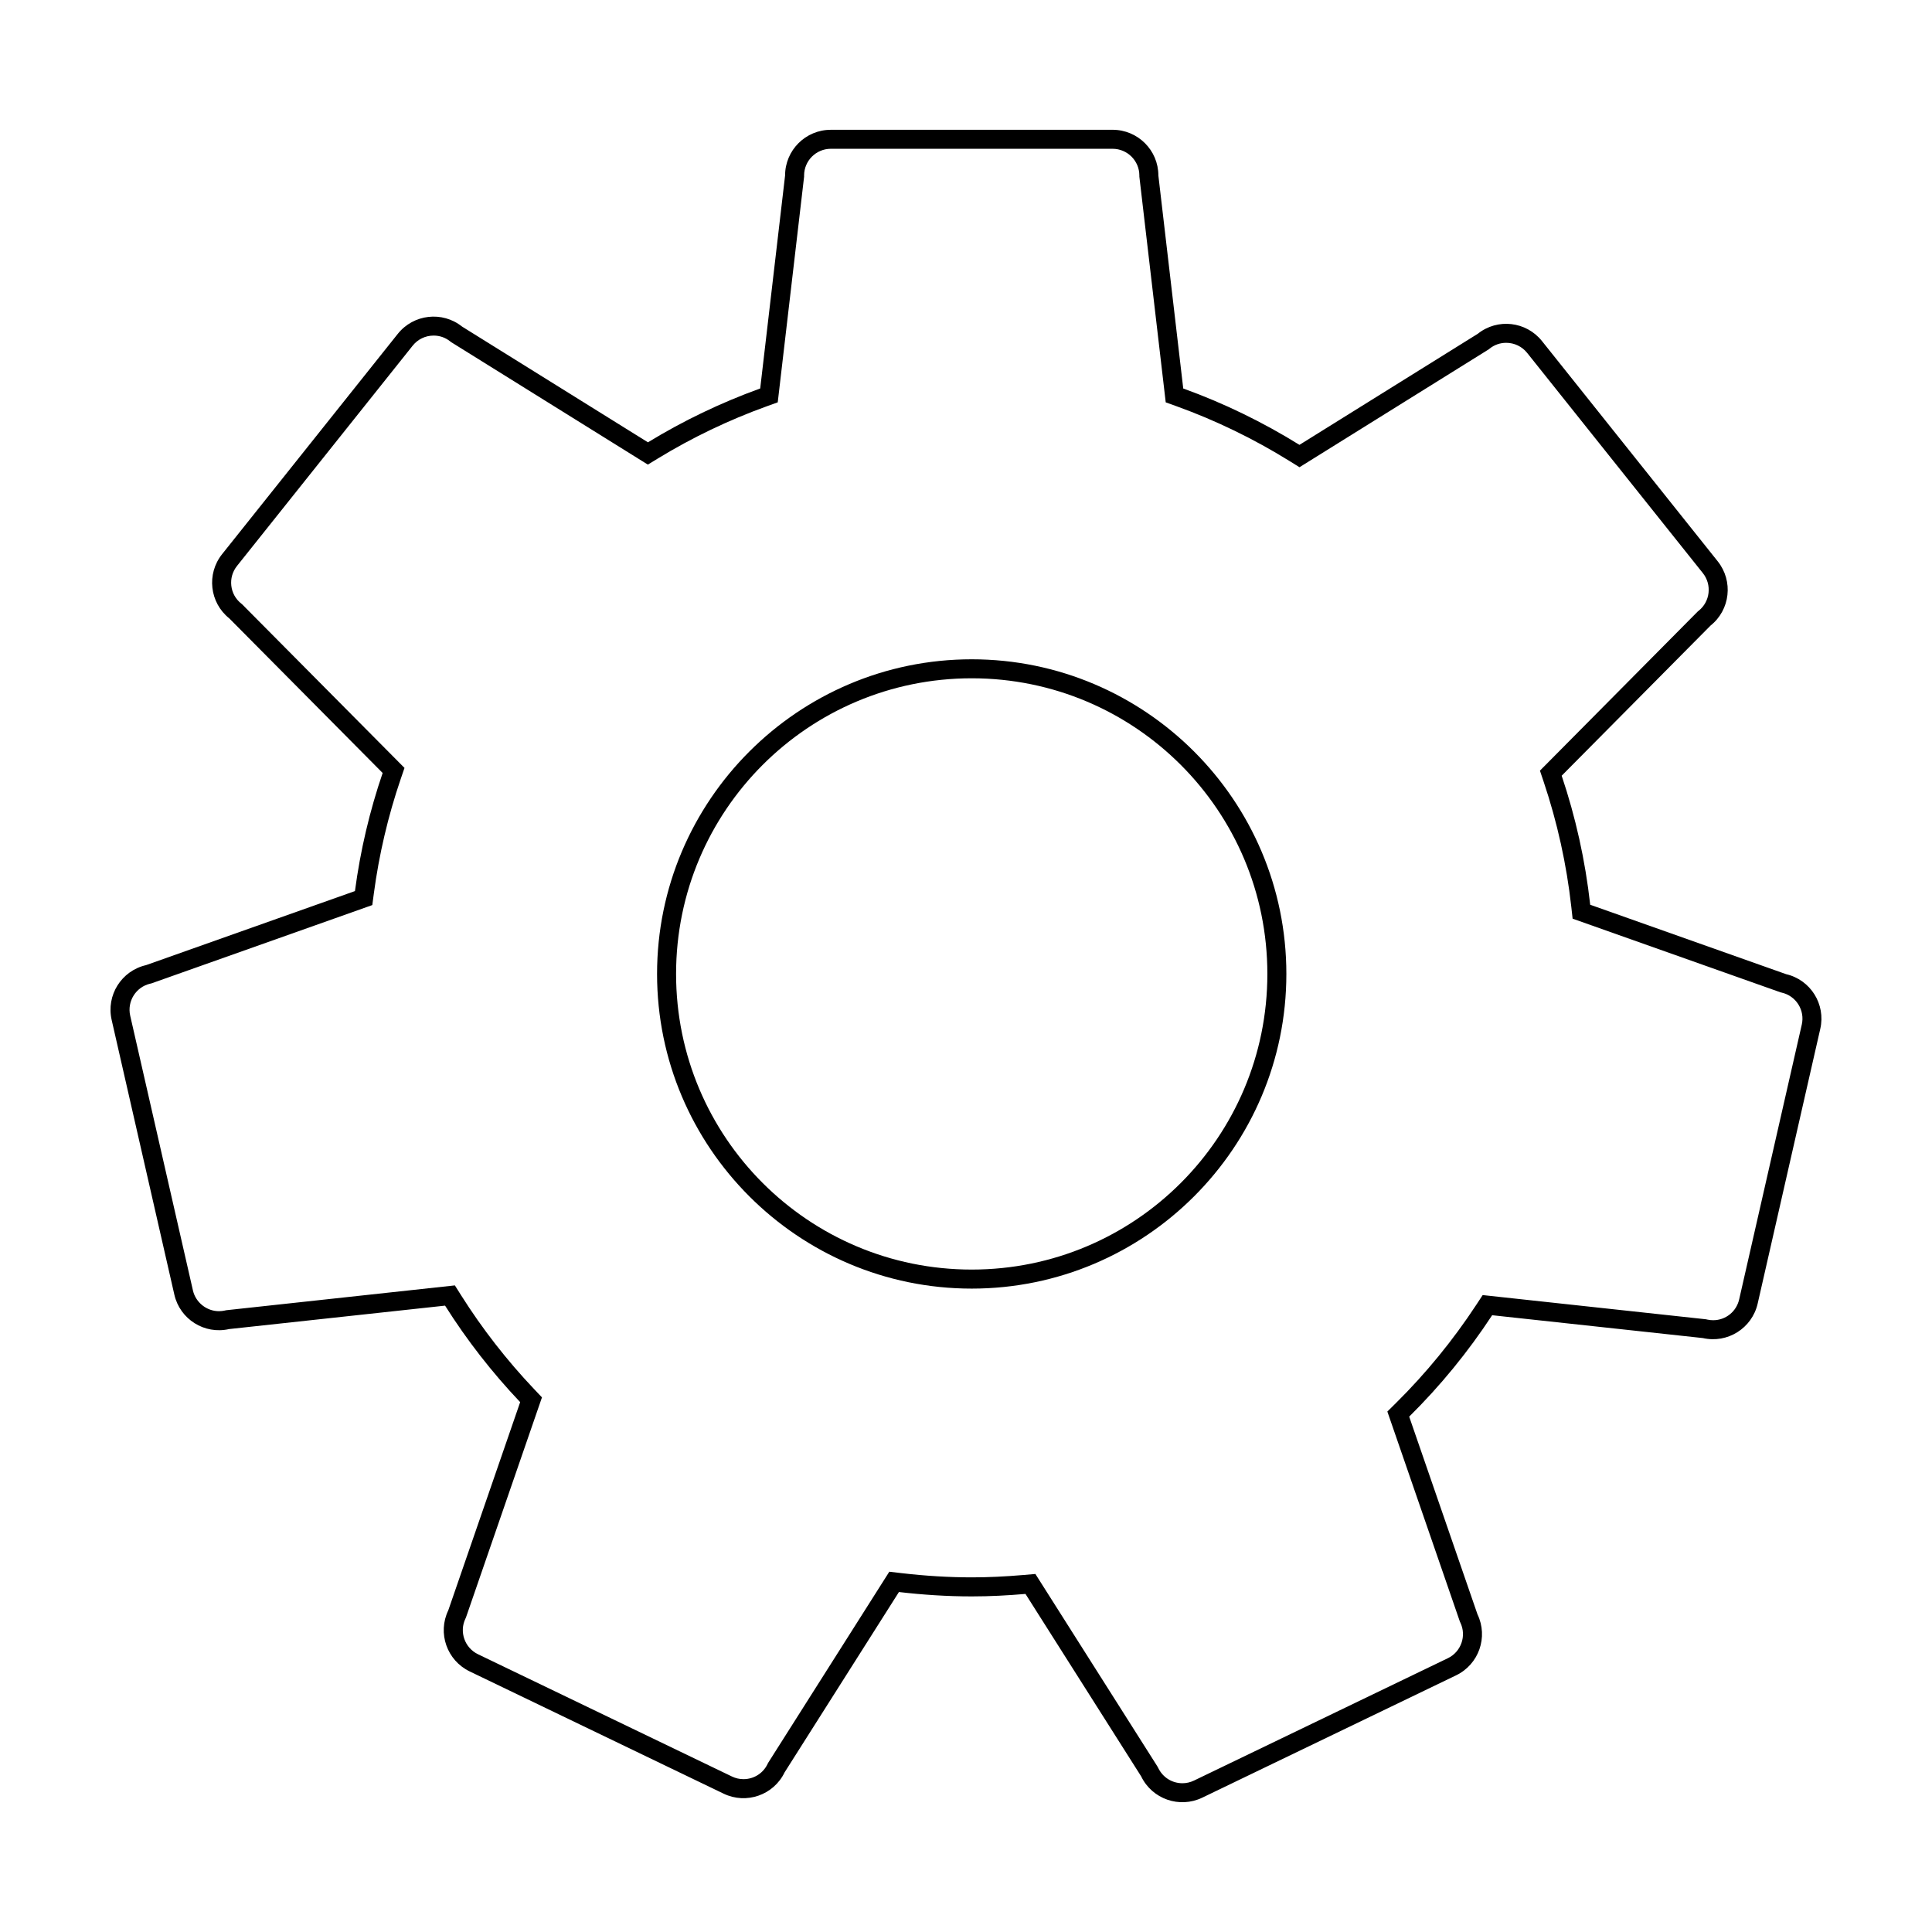 <?xml version="1.0" encoding="UTF-8"?>
<!-- The Best Svg Icon site in the world: iconSvg.co, Visit us! https://iconsvg.co -->
<svg fill="#000000" width="800px" height="800px" version="1.1" viewBox="144 144 512 512" xmlns="http://www.w3.org/2000/svg">
 <g>
  <path d="m617.3 402.15-51.879-18.383c-1.316-11.828-3.883-23.262-7.559-34.195l39.441-39.777c5.234-4.176 6.086-11.801 1.91-17.043l-46.578-58.375c-4.168-5.219-11.789-6.098-17.012-1.918l-47.254 29.434c-9.648-5.984-19.949-11.023-30.797-14.938l-6.59-56.445c0-6.691-5.438-12.117-12.133-12.117l-74.676 0.004c-6.691 0-12.117 5.426-12.117 12.117l-6.594 56.434c-10.445 3.777-20.41 8.566-29.75 14.27l-49.262-30.672c-5.231-4.172-12.855-3.305-17.035 1.934l-46.559 58.383c-4.168 5.231-3.316 12.855 1.918 17.023l40.633 40.961c-3.426 10.031-5.906 20.496-7.34 31.297l-55.359 19.625c-6.523 1.492-10.605 7.981-9.117 14.52l16.617 72.816c1.492 6.516 7.977 10.602 14.508 9.113l57.234-6.211c5.789 9.176 12.469 17.738 19.902 25.574l-19.051 55.176c-2.906 6.031-0.367 13.27 5.668 16.184l67.293 32.395c6.027 2.902 13.27 0.379 16.172-5.652l30.293-47.781c6.332 0.734 12.762 1.16 19.297 1.16 4.801 0 9.547-0.25 14.242-0.656l30.652 48.34c2.91 6.031 10.152 8.559 16.188 5.656l67.277-32.422c6.027-2.902 8.57-10.133 5.668-16.168l-18.098-52.391c8.238-8.141 15.609-17.148 21.984-26.875l55.848 6.055c6.523 1.484 13.02-2.602 14.516-9.129l16.594-72.816c1.492-6.512-2.566-13.012-9.098-14.504zm4.191 13.383-16.594 72.816c-0.742 3.25-3.582 5.523-6.902 5.523-0.523 0-1.059-0.059-1.582-0.176l-0.289-0.07-59.199-6.418-1.691 2.578c-6.184 9.41-13.348 18.176-21.316 26.059l-2.254 2.227 19.219 55.664 0.125 0.266c1.691 3.512 0.203 7.75-3.309 9.441l-67.277 32.426c-0.969 0.465-2 0.707-3.062 0.707-2.75 0-5.199-1.543-6.398-4.016l-0.281-0.508-32.293-50.934-3.047 0.262c-4.984 0.43-9.5 0.637-13.809 0.637-5.996 0-12.293-0.379-18.711-1.129l-3.144-0.367-32.145 50.703-0.125 0.266c-1.188 2.469-3.633 4.004-6.383 4.004-1.062 0-2.098-0.238-3.062-0.707l-67.293-32.398c-3.523-1.699-5.012-5.941-3.316-9.453l0.125-0.266 20.148-58.348-2.106-2.223c-7.234-7.629-13.723-15.973-19.297-24.797l-1.676-2.656-60.652 6.586-0.289 0.07c-0.523 0.117-1.059 0.176-1.586 0.176-3.258 0-6.16-2.312-6.891-5.5l-16.625-72.812c-0.867-3.809 1.523-7.621 5.324-8.488l0.289-0.066 58.547-20.758 0.406-3.055c1.371-10.312 3.762-20.52 7.113-30.336l1.012-2.957-43.047-43.379-0.23-0.188c-1.477-1.176-2.41-2.852-2.621-4.731-0.211-1.879 0.324-3.727 1.5-5.211l46.559-58.383c1.359-1.703 3.387-2.68 5.562-2.68 1.613 0 3.129 0.527 4.394 1.543l0.227 0.18 52.148 32.469 2.648-1.617c9.078-5.543 18.781-10.191 28.84-13.828l2.934-1.059 6.988-59.816-0.004-0.297c0-3.898 3.176-7.078 7.078-7.078h74.676c3.91 0 7.094 3.176 7.094 7.078v0.293l6.988 59.824 2.934 1.059c10.352 3.738 20.395 8.609 29.855 14.484l2.66 1.652 50.16-31.246 0.23-0.188c1.258-1.008 2.777-1.535 4.383-1.535 2.176 0 4.195 0.973 5.551 2.664l46.578 58.375c2.434 3.059 1.934 7.531-1.117 9.965l-0.227 0.18-41.84 42.195 0.988 2.941c3.613 10.746 6.074 21.902 7.324 33.145l0.348 3.141 55.125 19.531 0.289 0.066c1.84 0.422 3.41 1.535 4.414 3.133 1.004 1.605 1.324 3.5 0.906 5.344z"/>
  <path d="m401.52 318.72c-45.977 0-83.391 37.406-83.391 83.387 0 45.977 37.406 83.387 83.391 83.387 45.977 0 83.379-37.406 83.379-83.387 0.004-45.98-37.402-83.387-83.379-83.387zm0 161.73c-43.273 0-78.352-35.07-78.352-78.348 0-43.266 35.074-78.348 78.352-78.348 43.273 0 78.344 35.074 78.344 78.348 0 43.277-35.07 78.348-78.344 78.348z"/>
 </g>
</svg>